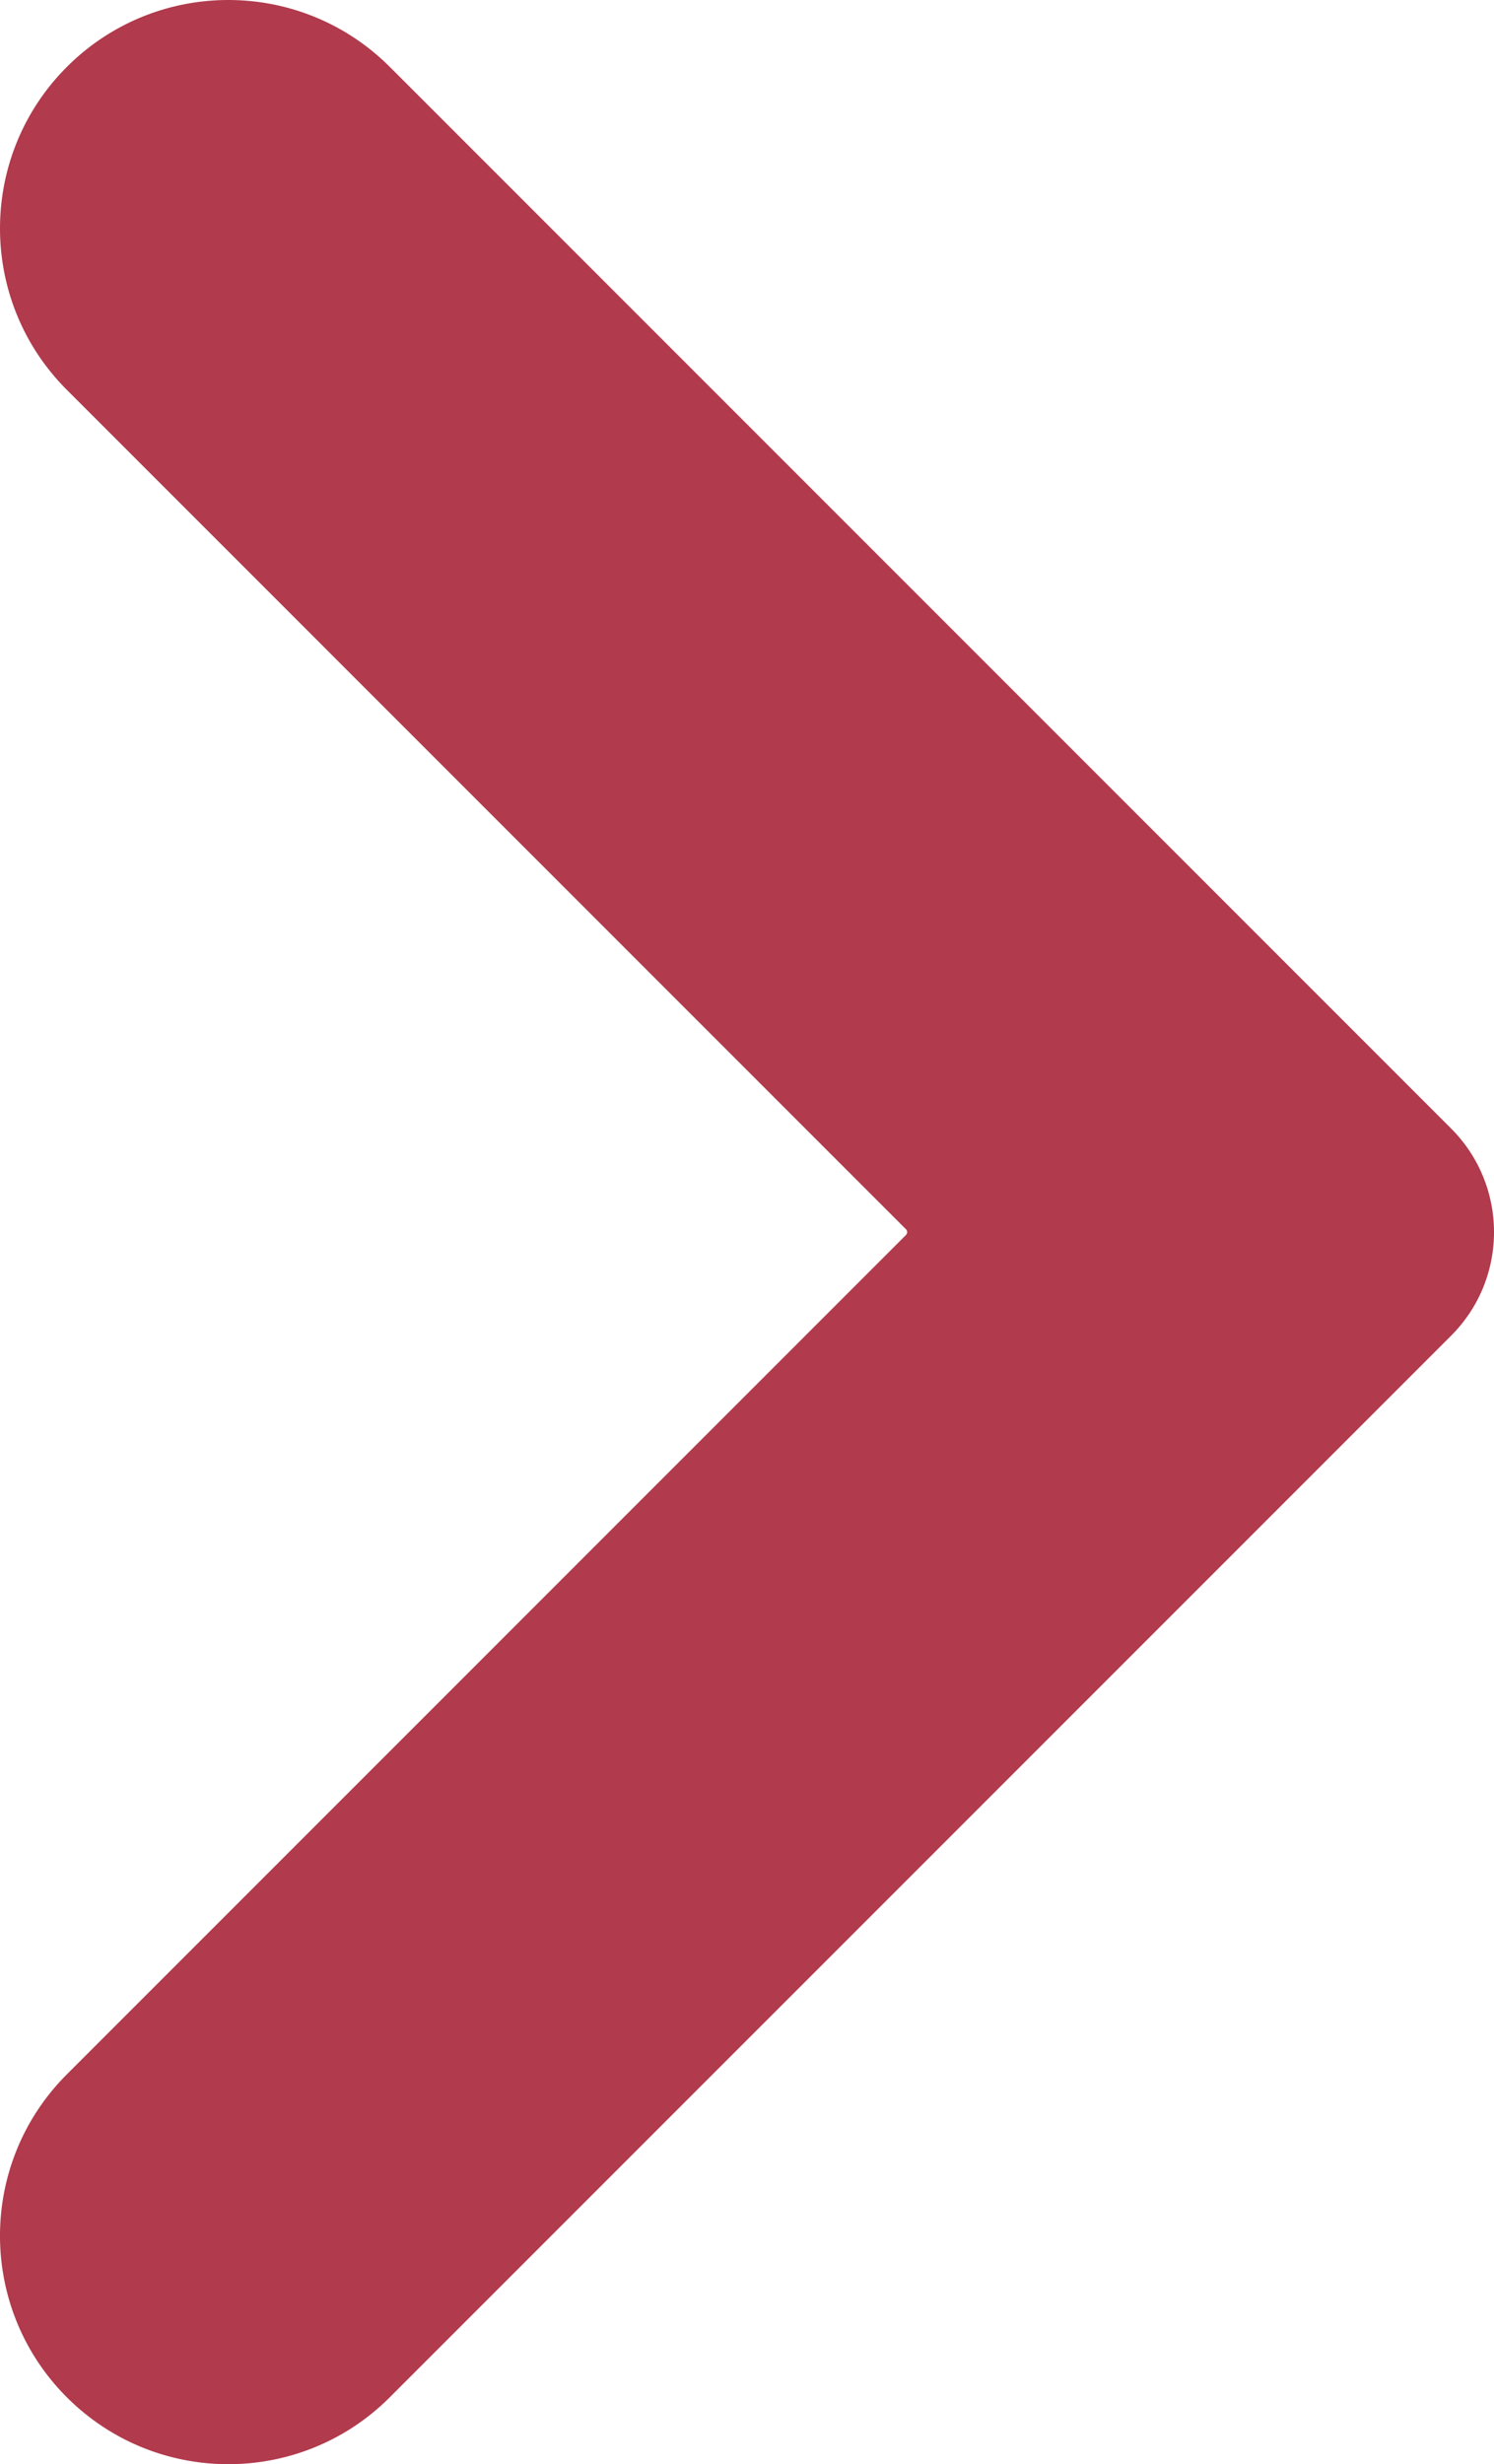 <svg xmlns="http://www.w3.org/2000/svg" width="218.397" height="360.123" viewBox="1172 1828.877 218.397 360.123"><path d="m1228.977 2179.224 155.15-155.147c8.36-8.36 8.36-21.915 0-30.276l-155.148-155.148c-13.035-13.034-34.167-13.034-47.201 0-13.035 13.035-13.037 34.167-.003 47.201l122.66 122.662a.599.599 0 0 1 0 .848l-122.66 122.66c-13.034 13.034-13.034 34.168 0 47.2 13.036 13.035 34.168 13.035 47.202 0" fill="#b13a4c" fill-rule="evenodd" data-name="Path 777"/></svg>